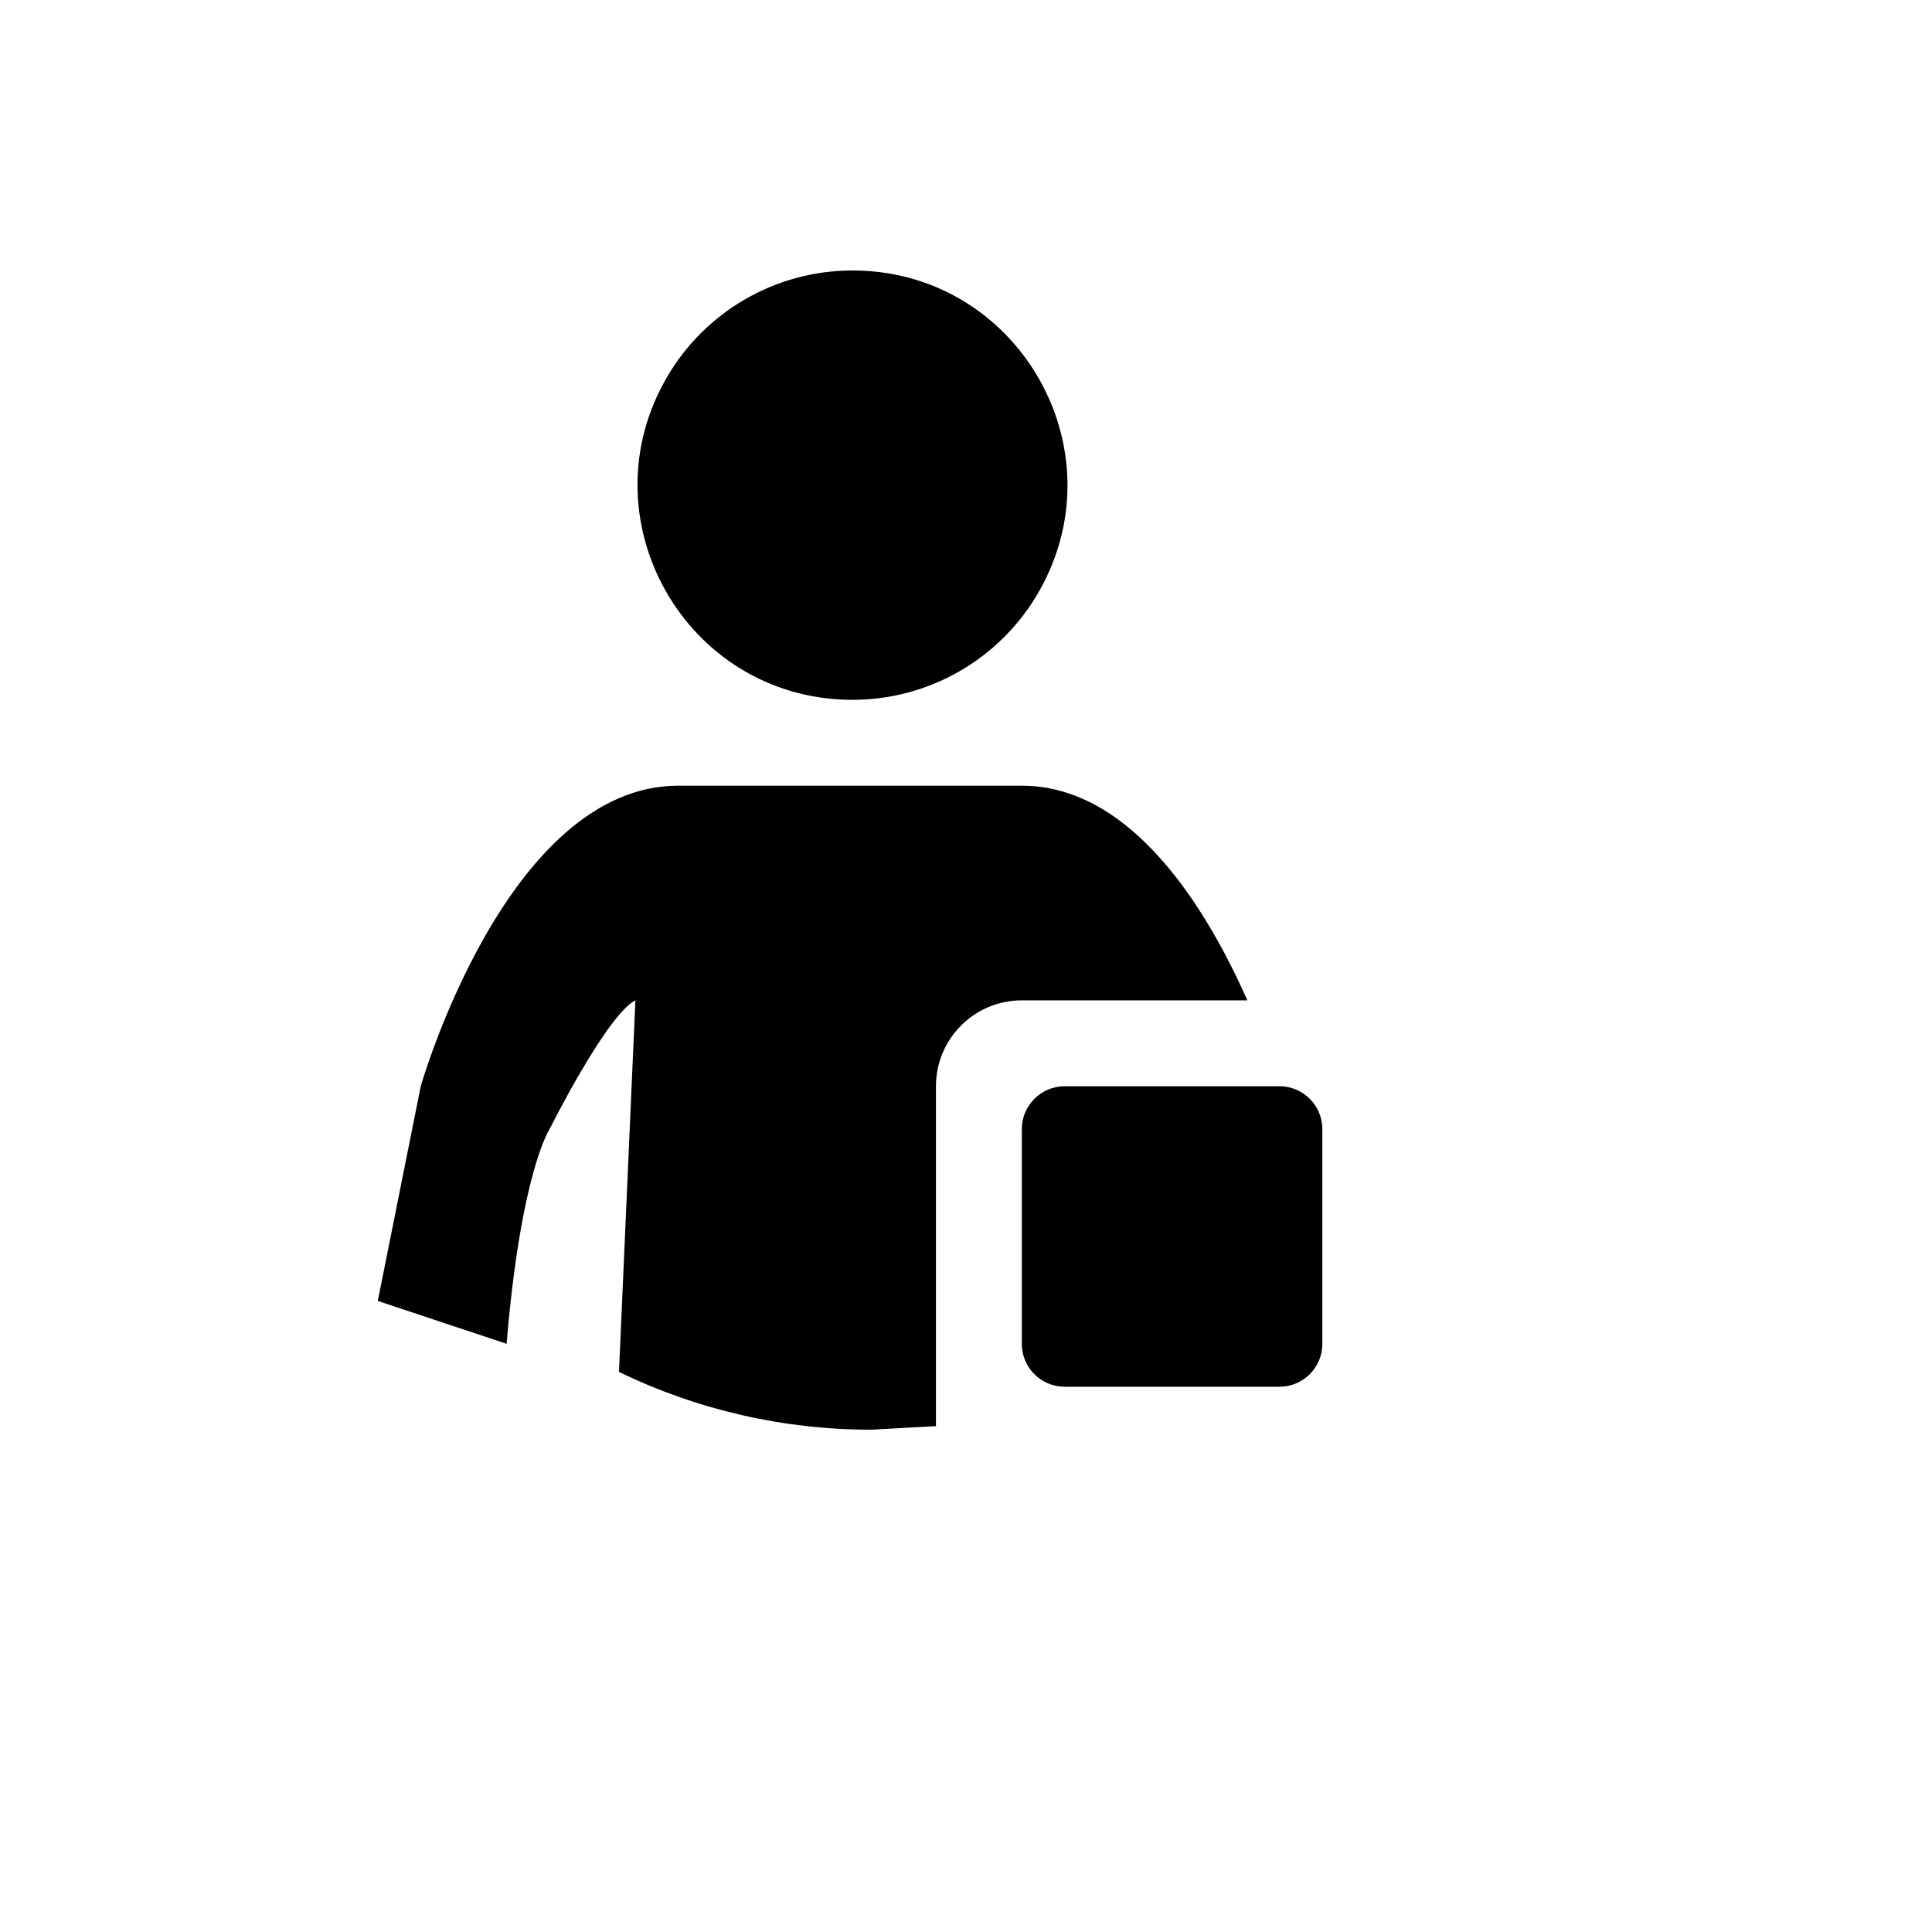 <svg xmlns="http://www.w3.org/2000/svg" version="1.1" xmlns:xlink="http://www.w3.org/1999/xlink" width="100%" height="100%" id="svgWorkerArea" viewBox="-25 -25 625 625" xmlns:idraw="https://idraw.muisca.co" style="background: white;"><defs id="defsdoc"><pattern id="patternBool" x="0" y="0" width="10" height="10" patternUnits="userSpaceOnUse" patternTransform="rotate(35)"><circle cx="5" cy="5" r="4" style="stroke: none;fill: #ff000070;"></circle></pattern></defs><g id="fileImp-704069179" class="cosito"><path id="pathImp-513746207" class="grouped" d="M388.887 423.614C388.887 423.614 319.448 423.614 319.448 423.614 311.775 423.619 305.553 417.4 305.553 409.728 305.553 409.728 305.553 340.279 305.553 340.279 305.553 332.613 311.781 326.393 319.448 326.393 319.448 326.393 388.887 326.393 388.887 326.393 396.563 326.393 402.782 332.613 402.782 340.279 402.782 340.279 402.782 409.728 402.782 409.728 402.782 417.394 396.554 423.614 388.887 423.614 388.887 423.614 388.887 423.614 388.887 423.614M250 62.505C303.458 61.904 337.519 119.398 311.311 165.994 298.873 188.107 275.369 201.677 250 201.392 196.542 200.791 163.781 142.546 191.031 96.551 203.393 75.683 225.747 62.778 250 62.505 250 62.505 250 62.505 250 62.505M180.552 298.612C171.297 303.244 152.78 340.279 152.78 340.279 152.78 340.279 143.508 354.174 138.885 409.728 138.885 409.728 97.218 395.841 97.218 395.841 97.218 395.841 111.112 326.393 111.112 326.393 111.112 326.393 138.885 229.173 194.447 229.173 194.447 229.173 305.553 229.173 305.553 229.173 341.51 229.173 365.817 269.875 378.51 298.612 378.51 298.612 305.553 298.612 305.553 298.612 290.214 298.618 277.781 311.054 277.781 326.393 277.781 326.393 277.781 436.359 277.781 436.359 277.781 436.359 256.947 437.5 256.947 437.5 228.646 437.544 200.706 431.154 175.236 418.815 175.236 418.815 180.552 298.612 180.552 298.612 180.552 298.612 180.552 298.612 180.552 298.612"></path></g></svg>